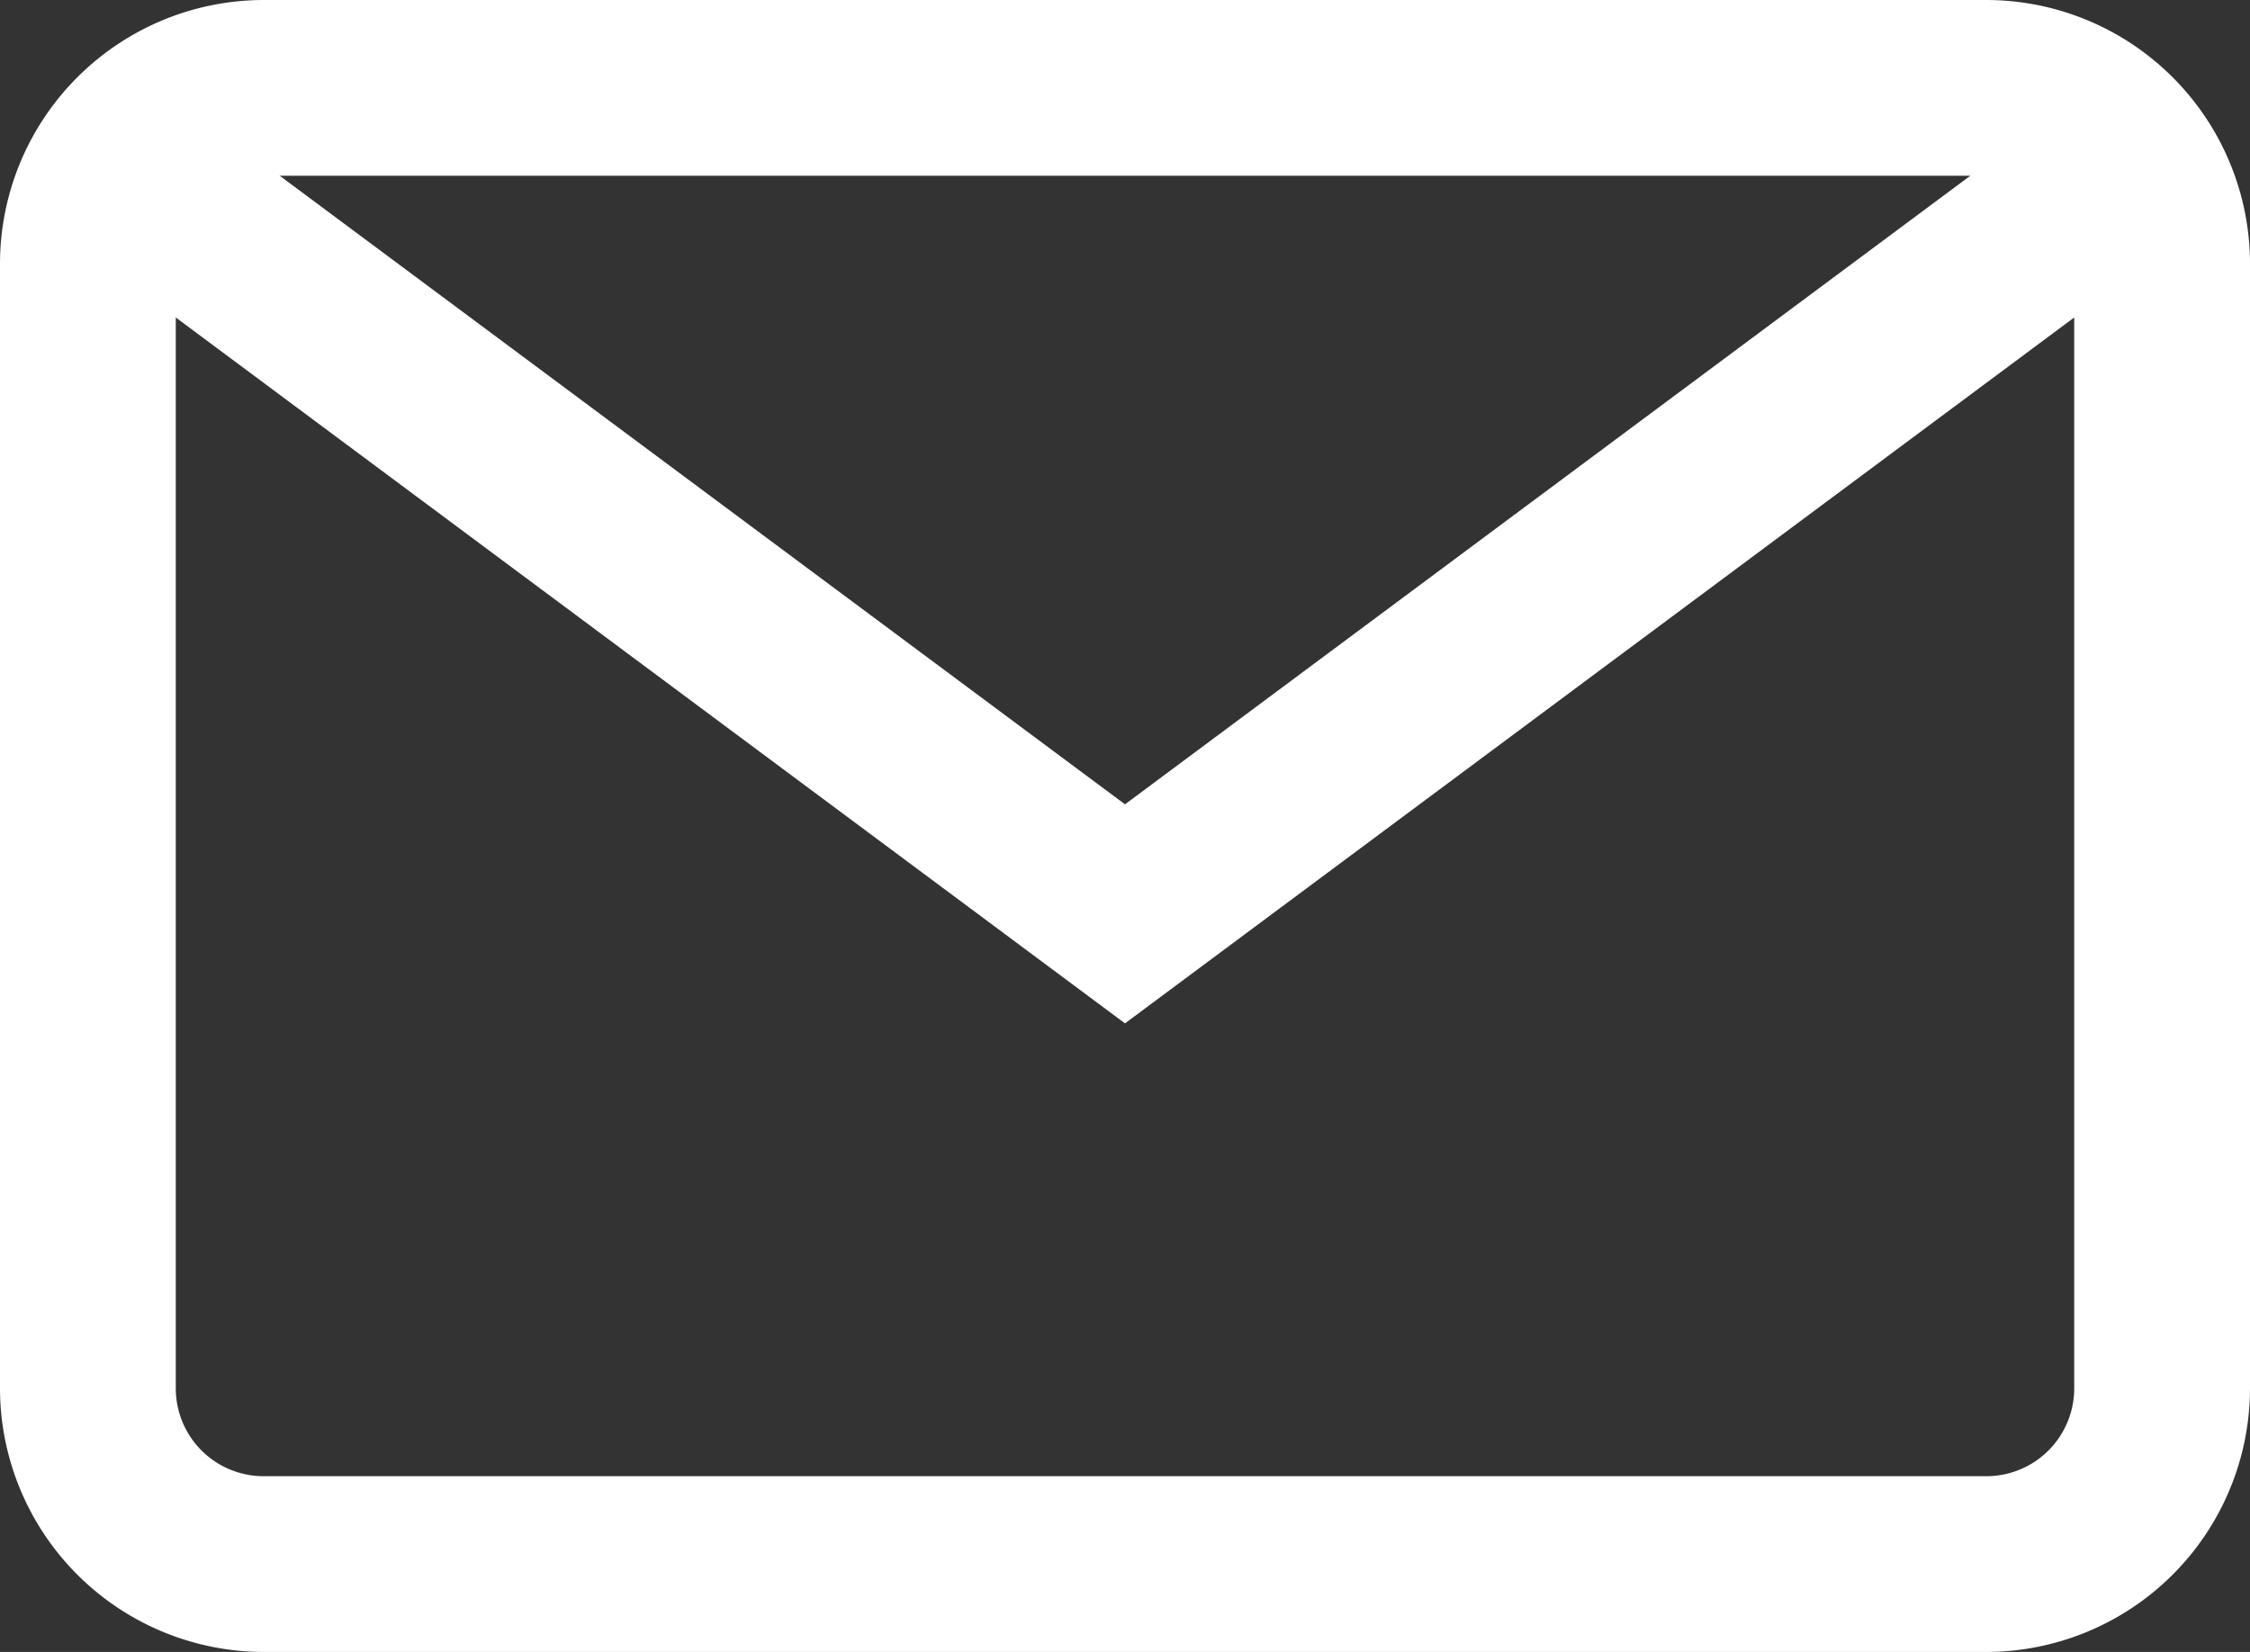 <svg id="Capa_1" data-name="Capa 1" xmlns="http://www.w3.org/2000/svg" viewBox="0 0 512 376"><rect x="0" y="0" width="512" height="376" fill="#333333" stroke="none"/><defs><style>.cls-1{fill:#fff;}</style></defs><path class="cls-1" d="M452,68H60A60.07,60.07,0,0,0,0,128V384a60.07,60.07,0,0,0,60,60H452a60.07,60.07,0,0,0,60-60V128A60.07,60.07,0,0,0,452,68Zm20,316a20,20,0,0,1-20,20H60a20,20,0,0,1-20-20V128a20,20,0,0,1,20-20H452a20,20,0,0,1,20,20Z" transform="translate(0 -68)"/><polygon class="cls-1" points="468.6 24.94 256 183.07 43.4 24.94 19.52 57.03 256 232.93 492.48 57.03 468.6 24.94"/></svg>